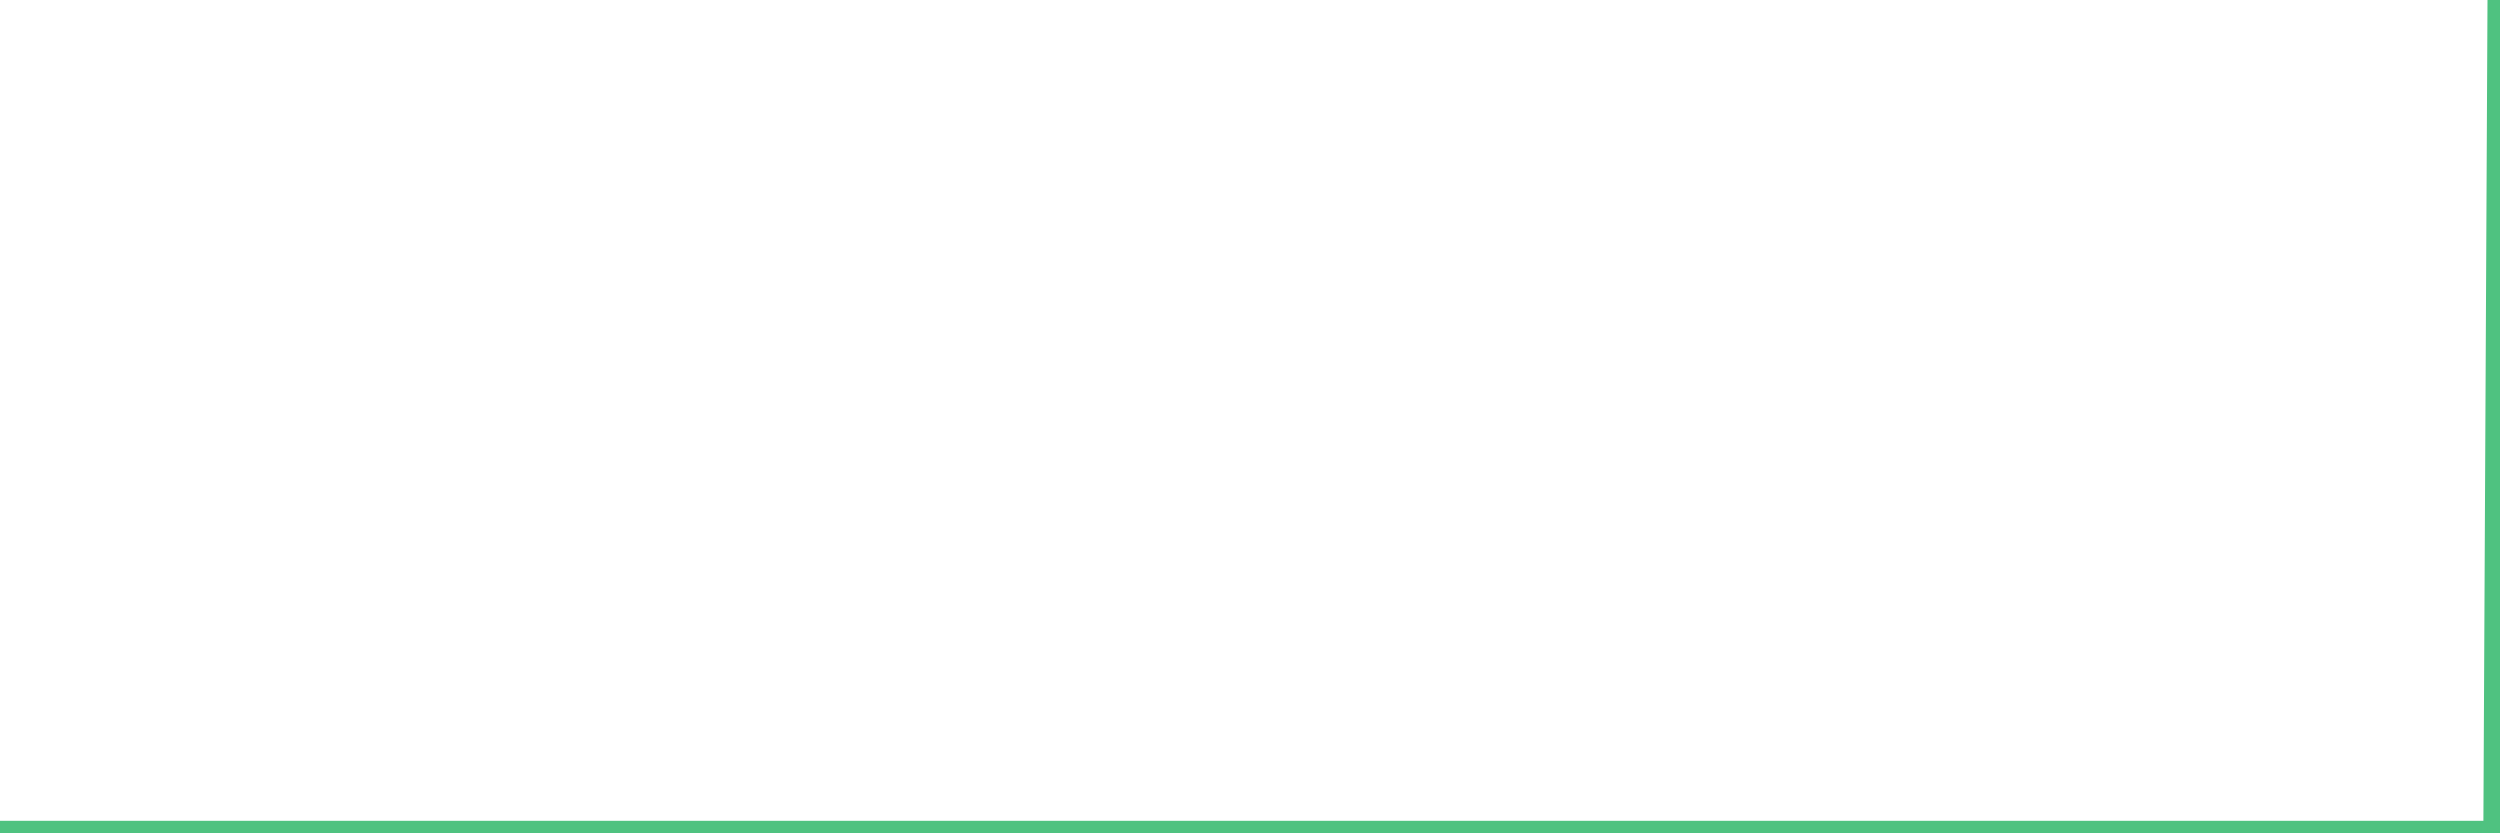 <?xml version="1.0"?><svg width="150px" height="50px" xmlns="http://www.w3.org/2000/svg" xmlns:xlink="http://www.w3.org/1999/xlink"> <polyline fill="none" stroke="#4fc280" stroke-width="1.5px" stroke-linecap="round" stroke-miterlimit="5" points="0.00,50.00 0.22,50.00 0.45,50.00 0.67,50.00 0.89,50.00 1.12,50.00 1.34,50.00 1.56,50.00 1.71,50.00 1.94,50.00 2.16,50.00 2.38,50.00 2.60,50.00 2.83,50.00 3.05,50.00 3.27,50.00 3.42,50.00 3.65,50.00 3.87,50.00 4.09,50.00 4.32,50.00 4.54,50.00 4.76,50.00 4.99,50.00 5.14,50.00 5.36,50.00 5.58,50.00 5.81,50.00 6.03,50.00 6.25,50.00 6.48,50.00 6.70,50.00 6.85,50.00 7.07,50.00 7.29,50.00 7.52,50.00 7.74,50.00 7.96,50.00 8.19,50.00 8.41,50.00 8.56,50.00 8.78,50.00 9.01,50.00 9.23,50.00 9.45,50.00 9.68,50.00 9.90,50.00 10.12,50.00 10.27,50.00 10.49,50.00 10.72,50.00 10.94,50.00 11.16,50.00 11.39,50.00 11.61,50.00 11.83,50.00 11.98,50.00 12.21,50.00 12.43,50.00 12.65,50.00 12.88,50.00 13.10,50.00 13.32,50.00 13.55,50.00 13.69,50.00 13.92,50.00 14.14,50.00 14.36,50.00 14.59,50.00 14.81,50.00 15.03,50.00 15.26,50.00 15.41,50.00 15.63,50.00 15.85,50.00 16.08,50.00 16.30,50.00 16.52,50.00 16.75,50.00 16.90,50.00 17.12,50.00 17.34,50.00 17.56,50.00 17.79,50.00 18.01,50.00 18.23,50.00 18.46,50.00 18.61,50.00 18.83,50.00 19.05,50.00 19.28,50.00 19.50,50.00 19.72,50.00 19.95,50.00 20.17,50.00 20.32,50.00 20.54,50.00 20.77,50.00 20.99,50.00 21.21,50.00 21.44,50.00 21.66,50.00 21.88,50.00 22.03,50.00 22.25,50.00 22.48,50.00 22.70,50.00 22.92,50.00 23.15,50.00 23.37,50.00 23.59,50.00 23.74,50.00 23.97,50.00 24.19,50.00 24.41,50.00 24.64,50.00 24.86,50.00 25.08,50.00 25.31,50.00 25.45,50.00 25.68,50.00 25.90,50.00 26.12,50.00 26.35,50.00 26.57,50.00 26.79,50.00 27.02,50.00 27.17,50.00 27.39,50.00 27.61,50.00 27.84,50.00 28.06,50.00 28.28,50.00 28.51,50.00 28.73,50.00 28.88,50.00 29.10,50.00 29.32,50.00 29.55,50.00 29.77,50.00 29.99,50.00 30.22,50.00 30.44,50.00 30.59,50.00 30.81,50.00 31.04,50.00 31.26,50.00 31.48,50.00 31.71,50.00 31.93,50.00 32.08,50.00 32.30,50.00 32.52,50.00 32.75,50.00 32.97,50.00 33.19,50.00 33.42,50.00 33.64,50.00 33.79,50.00 34.01,50.00 34.24,50.00 34.46,50.00 34.68,50.00 34.91,50.00 35.13,50.00 35.35,50.00 35.50,50.00 35.73,50.00 35.95,50.00 36.17,50.00 36.40,50.00 36.62,50.00 36.84,50.00 37.07,50.00 37.21,50.00 37.44,50.00 37.66,50.00 37.88,50.00 38.11,50.00 38.33,50.00 38.55,50.00 38.78,50.00 38.93,50.00 39.15,50.00 39.37,50.00 39.60,50.00 39.82,50.00 40.04,50.00 40.27,50.00 40.49,50.00 40.64,50.00 40.86,50.00 41.08,50.00 41.31,50.00 41.53,50.00 41.75,50.00 41.98,50.00 42.20,50.00 42.35,50.00 42.57,50.00 42.80,50.00 43.02,50.00 43.24,50.00 43.47,50.00 43.69,50.00 43.91,50.00 44.06,50.00 44.28,50.00 44.51,50.00 44.73,50.00 44.95,50.00 45.18,50.00 45.40,50.00 45.62,50.00 45.77,50.00 46.00,50.00 46.22,50.00 46.44,50.00 46.67,50.00 46.89,50.00 47.11,50.00 47.34,50.00 47.48,50.00 47.71,50.00 47.93,50.00 48.15,50.00 48.38,50.00 48.60,50.00 48.82,50.00 48.97,50.00 49.20,50.00 49.42,50.00 49.64,50.00 49.87,50.00 50.09,50.00 50.31,50.00 50.54,50.00 50.69,50.00 50.91,50.00 51.13,50.00 51.36,50.00 51.58,50.00 51.80,50.00 52.03,50.00 52.25,50.00 52.40,50.00 52.62,50.00 52.84,50.00 53.07,50.00 53.29,50.00 53.51,50.00 53.74,50.00 53.96,50.00 54.11,50.00 54.33,50.00 54.56,50.00 54.78,50.00 55.00,50.00 55.23,50.00 55.45,50.00 55.67,50.00 55.82,50.00 56.04,50.00 56.27,50.00 56.49,50.00 56.71,50.00 56.94,50.00 57.16,50.00 57.38,50.00 57.53,50.00 57.76,50.00 57.98,50.00 58.20,50.00 58.43,50.00 58.65,50.00 58.87,50.00 59.10,50.00 59.24,50.00 59.47,50.00 59.69,50.00 59.91,50.00 60.14,50.00 60.36,50.00 60.58,50.00 60.81,50.00 60.96,50.00 61.18,50.00 61.40,50.00 61.63,50.00 61.85,50.00 62.07,50.00 62.30,50.00 62.52,50.00 62.67,50.00 62.89,50.00 63.11,50.00 63.34,50.00 63.56,50.00 63.78,50.00 64.01,50.00 64.16,50.00 64.38,50.00 64.60,50.00 64.83,50.00 65.05,50.00 65.27,50.00 65.50,50.00 65.72,50.00 65.87,50.00 66.09,50.00 66.32,50.00 66.54,50.00 66.76,50.00 66.98,50.00 67.21,50.00 67.43,50.00 67.58,50.00 67.80,50.00 68.03,50.00 68.25,50.00 68.47,50.00 68.70,50.00 68.92,50.00 69.14,50.00 69.29,50.00 69.52,50.00 69.74,50.00 69.96,50.00 70.19,50.00 70.41,50.00 70.63,50.00 70.86,50.00 71.00,50.00 71.23,50.00 71.45,50.00 71.67,50.00 71.90,50.00 72.12,50.00 72.34,50.00 72.57,50.00 72.72,50.00 72.94,50.00 73.16,50.00 73.39,50.00 73.61,50.00 73.83,50.00 74.06,50.00 74.28,50.00 74.43,50.00 74.65,50.00 74.87,50.00 75.10,50.00 75.32,50.00 75.54,50.00 75.77,50.00 75.99,50.00 76.14,50.00 76.36,50.00 76.59,50.00 76.81,50.00 77.03,50.00 77.26,50.00 77.48,50.00 77.70,50.00 77.85,50.00 78.07,50.00 78.30,50.00 78.52,50.00 78.74,50.00 78.97,50.00 79.19,50.00 79.41,50.00 79.56,50.00 79.79,50.00 80.01,50.00 80.23,50.00 80.46,50.00 80.68,50.00 80.90,50.00 81.05,50.00 81.28,50.00 81.50,50.00 81.72,50.00 81.94,50.00 82.17,50.00 82.39,50.00 82.61,50.00 82.76,50.00 82.99,50.00 83.21,50.00 83.43,50.00 83.66,50.00 83.88,50.00 84.10,50.00 84.33,50.00 84.48,50.00 84.70,50.00 84.92,50.00 85.15,50.00 85.37,50.00 85.59,50.00 85.82,50.00 86.04,50.00 86.19,50.00 86.41,50.00 86.63,50.00 86.86,50.00 87.08,50.00 87.30,50.00 87.53,50.00 87.75,50.00 87.90,50.00 88.12,50.00 88.35,50.00 88.57,50.00 88.79,50.00 89.02,50.00 89.24,50.00 89.46,50.00 89.61,50.00 89.83,50.00 90.06,50.00 90.28,50.00 90.50,50.00 90.73,50.00 90.95,50.00 91.17,50.00 91.32,50.00 91.55,50.00 91.77,50.00 91.99,50.00 92.22,50.00 92.44,50.00 92.66,50.00 92.89,50.00 93.03,50.00 93.26,50.00 93.48,50.00 93.70,50.00 93.93,50.00 94.15,50.00 94.37,50.00 94.60,50.00 94.75,50.00 94.97,50.00 95.19,50.00 95.42,50.00 95.64,50.00 95.86,50.00 96.09,50.00 96.24,50.00 96.46,50.00 96.68,50.00 96.90,50.00 97.13,50.00 97.35,50.00 97.57,50.00 97.80,50.00 97.95,50.00 98.17,50.00 98.39,50.00 98.62,50.00 98.84,50.00 99.06,50.00 99.29,50.00 99.51,50.00 99.66,50.00 99.88,50.00 100.11,50.00 100.33,50.00 100.55,50.00 100.78,50.00 101.00,50.00 101.22,50.00 101.37,50.00 101.59,50.00 101.82,50.00 102.04,50.00 102.26,50.00 102.49,50.00 102.71,50.00 102.93,50.00 103.08,50.00 103.31,50.00 103.53,50.00 103.75,50.00 103.98,50.00 104.20,50.00 104.42,50.00 104.65,50.00 104.79,50.00 105.02,50.00 105.24,50.00 105.46,50.00 105.69,50.00 105.91,50.00 106.13,50.00 106.36,50.00 106.51,50.00 106.73,50.00 106.95,50.00 107.18,50.00 107.40,50.00 107.62,50.00 107.85,50.00 108.07,50.00 108.22,50.00 108.44,50.00 108.66,50.00 108.89,50.00 109.11,50.00 109.33,50.00 109.56,50.00 109.78,50.00 109.93,50.00 110.15,50.00 110.38,50.00 110.60,50.00 110.82,50.00 111.05,50.00 111.27,50.00 111.49,50.00 111.64,50.00 111.86,50.00 112.09,50.00 112.31,50.00 112.53,50.00 112.76,50.00 112.98,50.00 113.13,50.00 113.35,50.00 113.58,50.00 113.80,50.00 114.02,50.00 114.25,50.00 114.47,50.00 114.69,50.00 114.84,50.00 115.07,50.00 115.29,50.00 115.51,50.00 115.74,50.00 115.96,50.00 116.18,50.00 116.41,50.00 116.55,50.00 116.78,50.00 117.00,50.00 117.22,50.00 117.45,50.00 117.67,50.00 117.89,50.00 118.12,50.00 118.27,50.00 118.49,50.00 118.71,50.00 118.94,50.00 119.16,50.00 119.38,50.00 119.61,50.00 119.83,50.00 119.98,50.00 120.20,50.00 120.42,50.00 120.65,50.00 120.87,50.00 121.09,50.00 121.32,50.00 121.54,50.00 121.69,50.00 121.91,50.00 122.14,50.00 122.36,50.00 122.58,50.00 122.81,50.00 123.03,50.00 123.25,50.00 123.40,50.00 123.62,50.00 123.85,50.00 124.07,50.00 124.29,50.00 124.52,50.00 124.74,50.00 124.96,50.00 125.11,50.00 125.34,50.00 125.56,50.00 125.78,50.00 126.01,50.00 126.23,50.00 126.45,50.00 126.68,50.00 126.82,50.00 127.05,50.00 127.27,50.00 127.49,50.00 127.72,50.00 127.94,50.00 128.16,50.00 128.31,50.00 128.54,50.00 128.76,50.00 128.98,50.00 129.21,50.00 129.43,50.00 129.65,50.00 129.88,50.00 130.03,50.00 130.25,50.00 130.47,50.00 130.70,50.00 130.92,50.00 131.14,50.00 131.37,50.00 131.59,50.00 131.74,50.00 131.96,50.00 132.18,50.00 132.41,50.00 132.63,50.00 132.85,50.00 133.08,50.00 133.30,50.00 133.45,50.00 133.67,50.00 133.90,50.00 134.12,50.00 134.34,50.00 134.57,50.00 134.79,50.00 135.01,50.00 135.16,50.00 135.38,50.00 135.61,50.00 135.83,50.00 136.05,50.00 136.28,50.00 136.50,50.00 136.72,50.00 136.87,50.00 137.10,50.00 137.32,50.00 137.54,50.00 137.77,50.00 137.99,50.00 138.21,50.00 138.44,50.00 138.58,50.00 138.81,50.00 139.03,50.00 139.25,50.00 139.48,50.00 139.70,50.00 139.92,50.00 140.15,50.00 140.30,50.00 140.52,50.00 140.74,50.00 140.97,50.00 141.19,50.00 141.41,50.00 141.64,50.00 141.86,50.00 142.01,50.00 142.23,50.00 142.45,50.00 142.68,50.00 142.90,50.00 143.12,50.00 143.35,50.00 143.57,50.00 143.72,50.00 143.94,50.00 144.17,50.00 144.39,50.00 144.61,50.00 144.84,50.00 145.06,50.00 145.21,50.00 145.43,50.00 145.66,50.00 145.88,50.00 146.10,50.00 146.33,50.00 146.55,50.00 146.77,50.00 146.92,50.00 147.14,50.00 147.37,50.00 147.59,50.00 147.81,50.00 148.04,50.00 148.26,50.00 148.48,50.00 148.63,50.00 148.86,50.00 149.08,50.00 149.30,50.00 149.53,50.00 149.75,50.00 150.00,0.00 "/></svg>